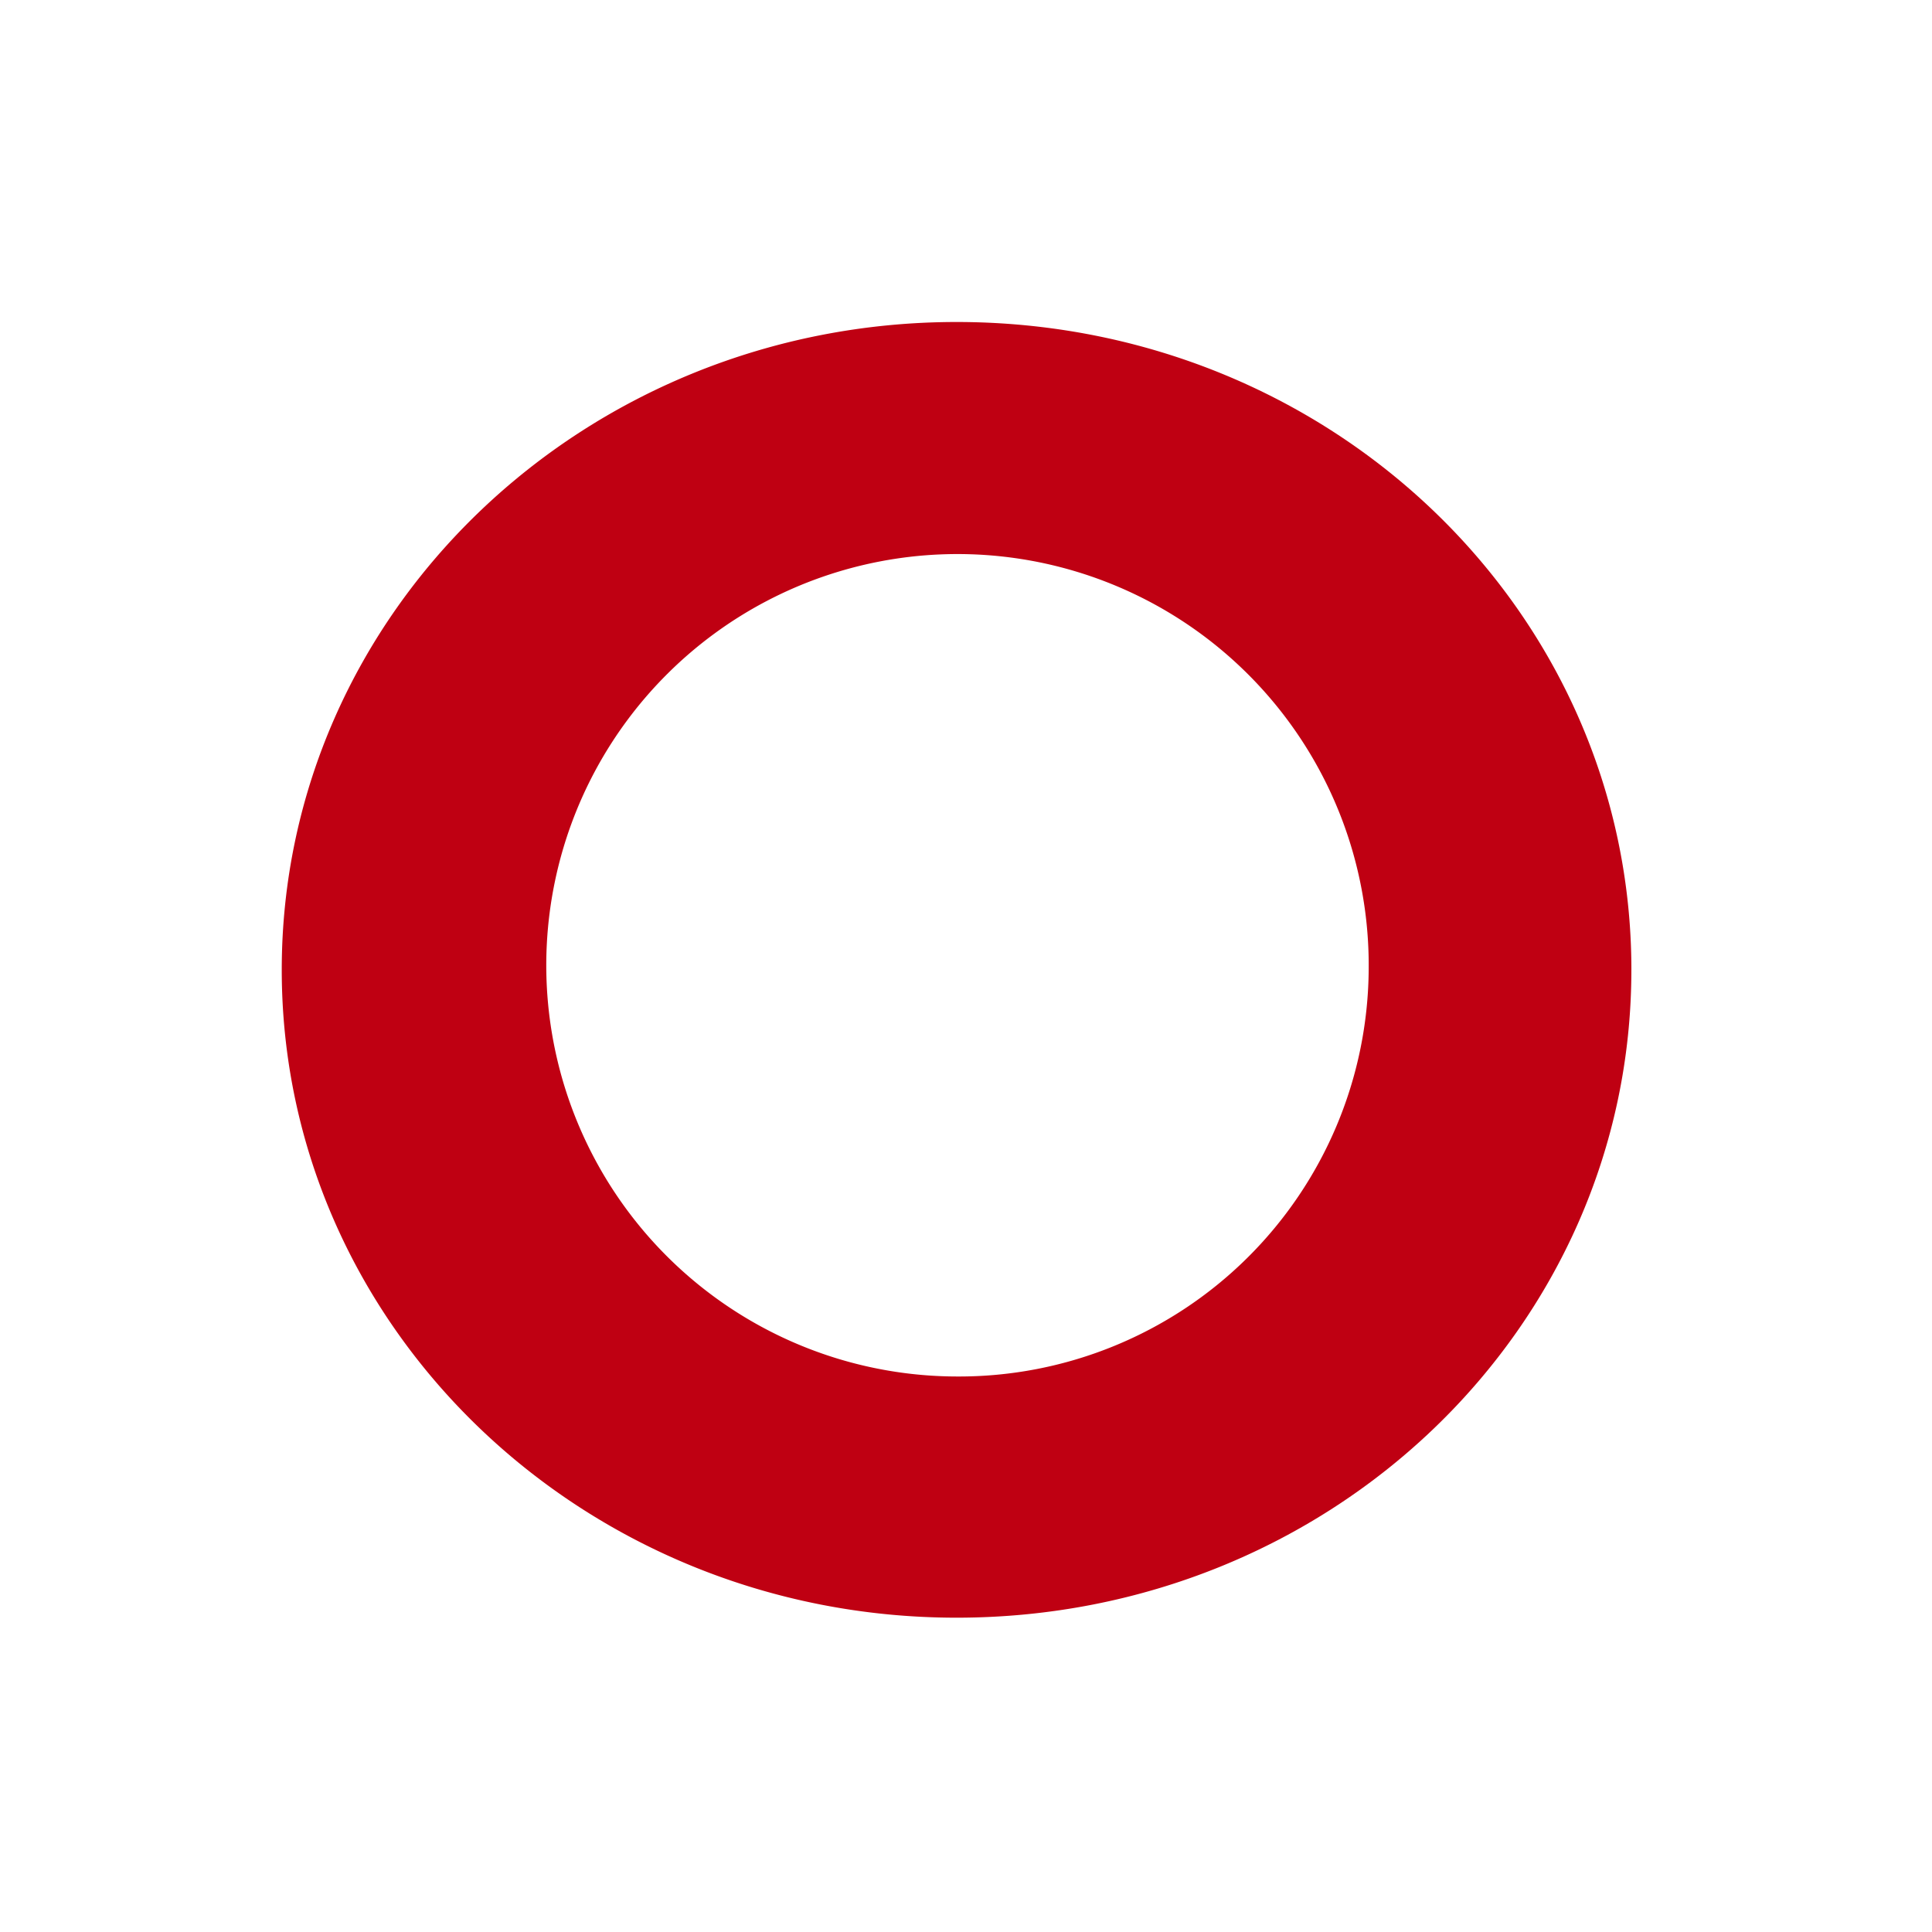 <svg xmlns="http://www.w3.org/2000/svg" xmlns:xlink="http://www.w3.org/1999/xlink" width="96" height="96" viewBox="0 0 96 96">
  <defs>
    <clipPath id="clip-favicon">
      <rect width="96" height="96"/>
    </clipPath>
  </defs>
  <g id="favicon" clip-path="url(#clip-favicon)">
    <path id="Tracé_6239" data-name="Tracé 6239" d="M94.389,32.233c0,17.793-14.932,32.191-33.531,32.191-18.509,0-33.531-14.4-33.531-32.191S42.349.042,60.859.042c18.6,0,33.531,14.4,33.531,32.191m-13.054,0A20.433,20.433,0,1,0,60.859,52.439,20.359,20.359,0,0,0,81.336,32.233" transform="translate(-13.327 15.958)" fill="#bf0012"/>
  </g>
</svg>
